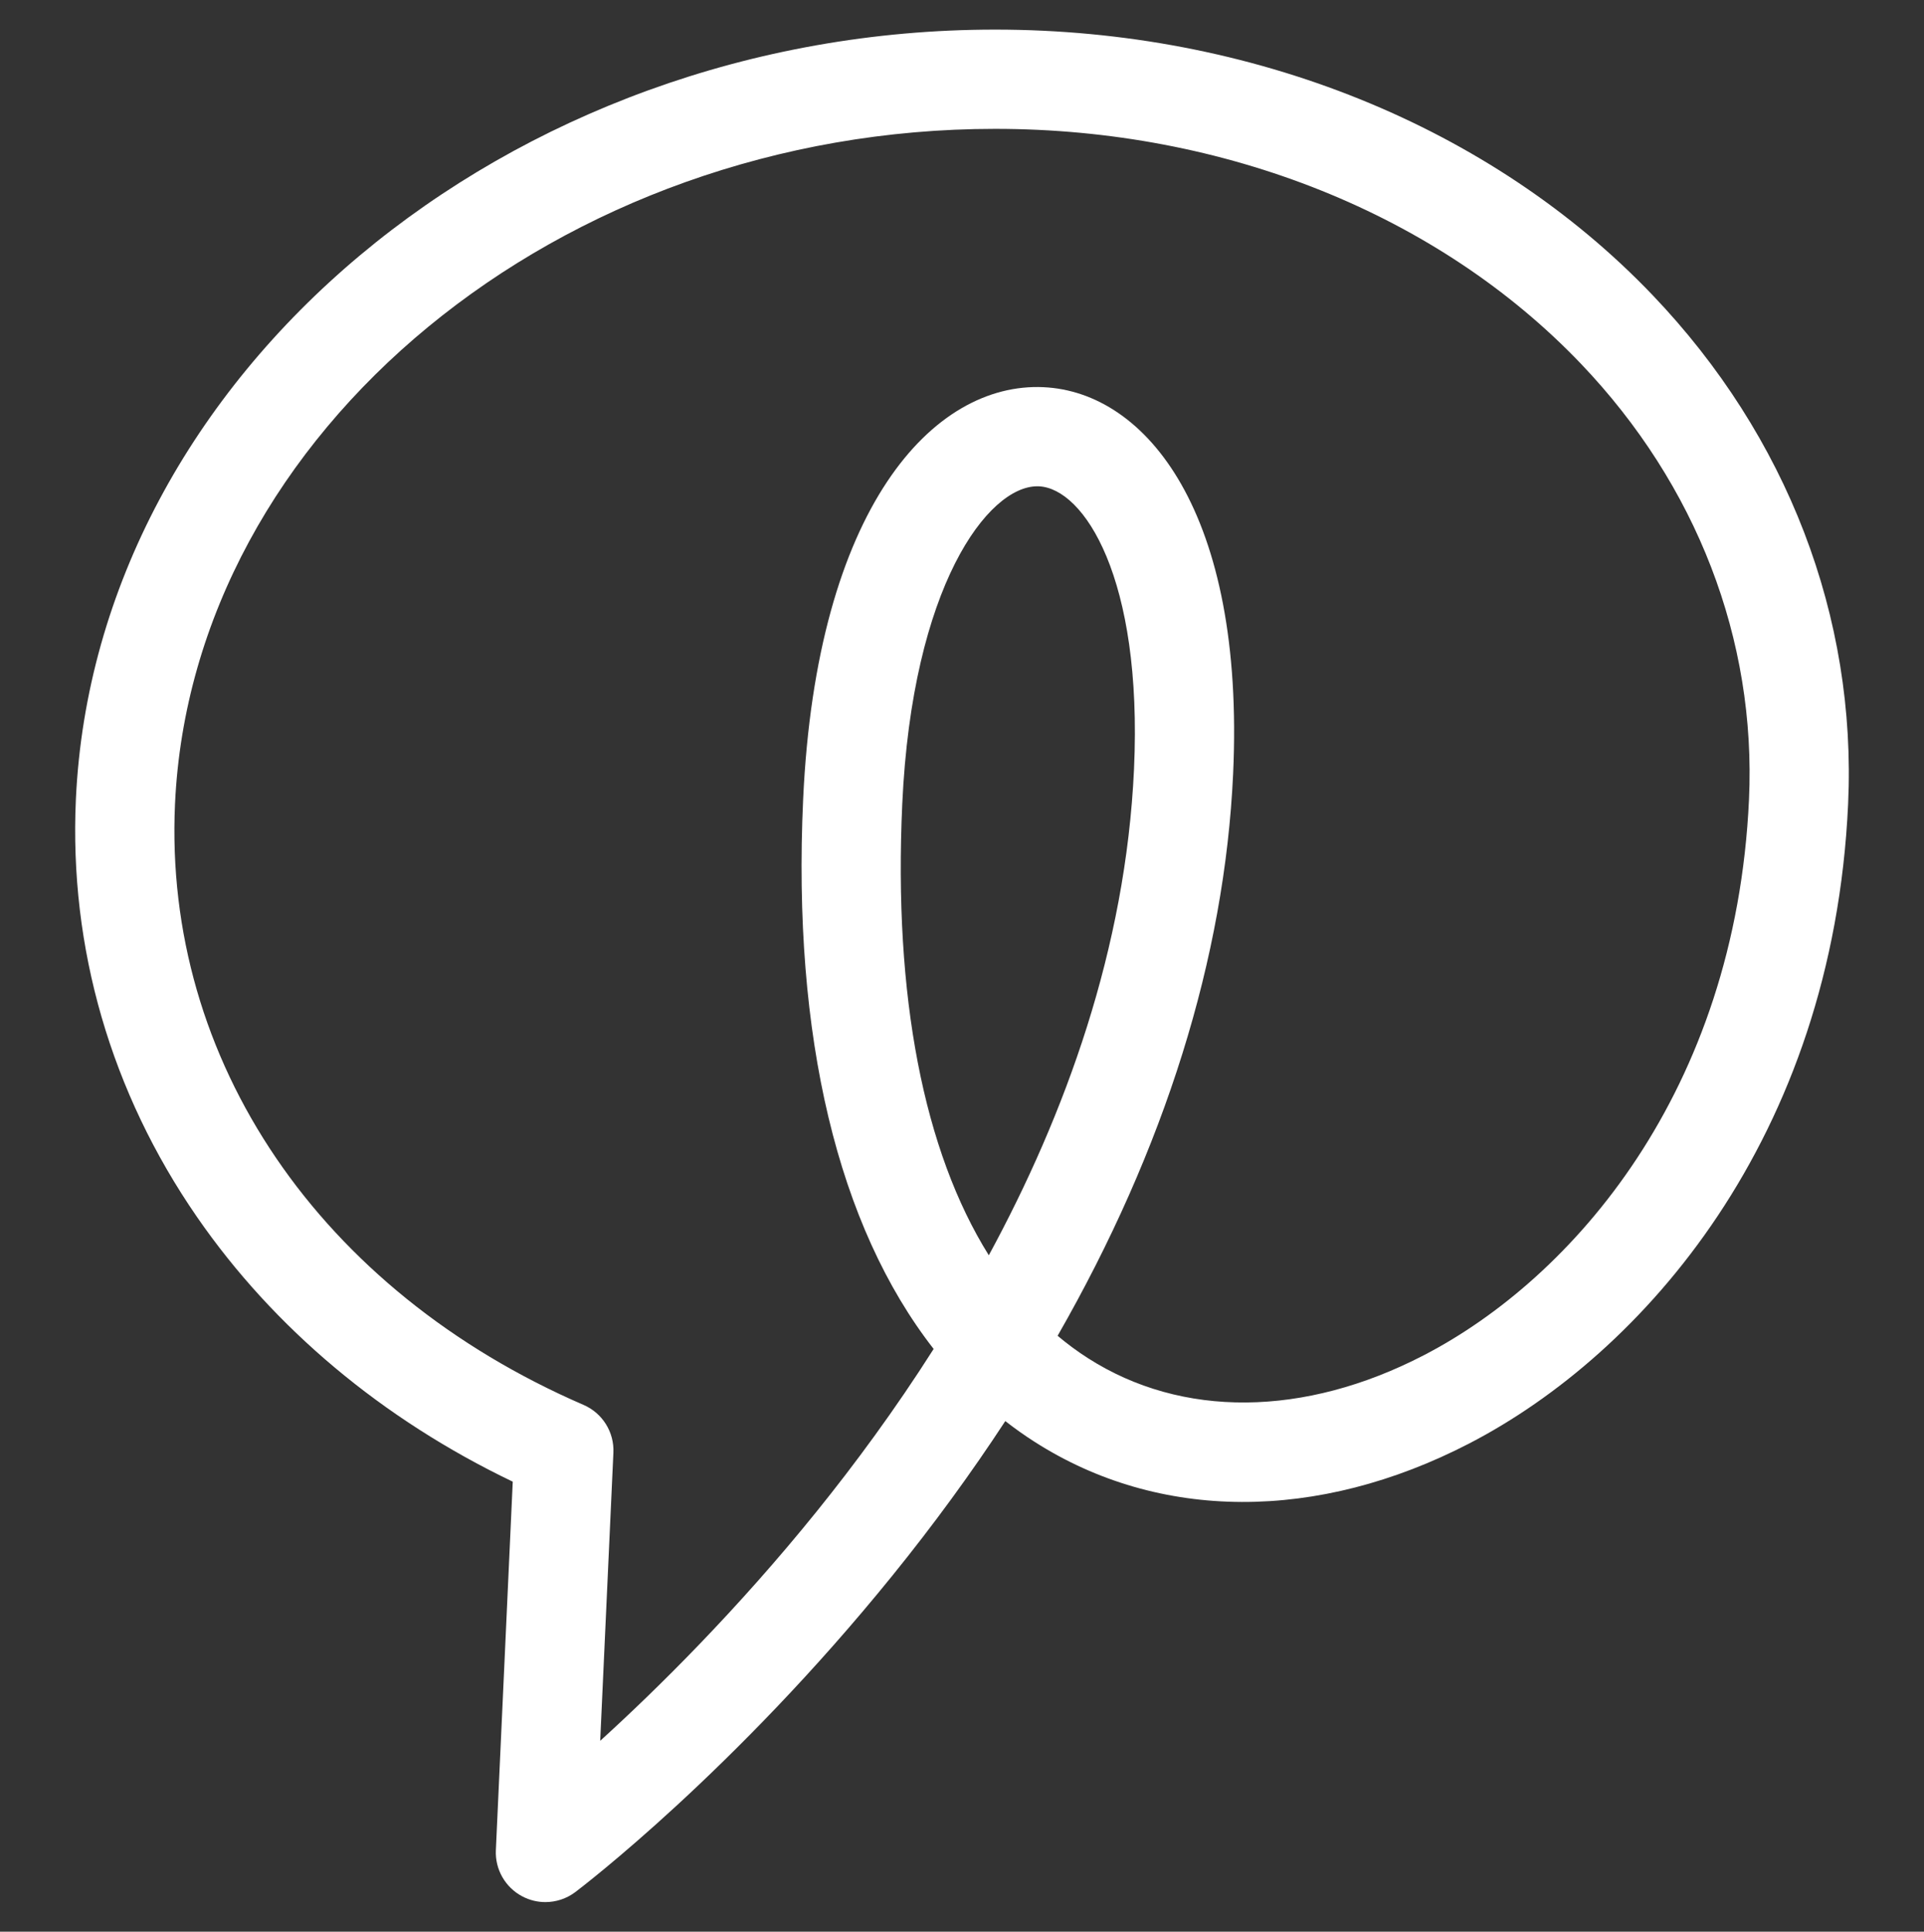 <svg xmlns="http://www.w3.org/2000/svg" width="260" height="261" viewBox="0 0 260 261">
    <rect x="0" y="0" width="260" height="261" fill="#333333" stroke="none"/>
    <g fill="none" fill-rule="evenodd">
        <g fill="#FFF">
            <path d="M319.172 2317.704c-6.65 0-16.895 13.459-18.245 42.919-1.192 26.011 2.9 46.914 11.696 60.984 10.32-19.019 18.51-41.436 19.622-65.686 1.186-25.897-6.8-37.935-12.85-38.212-.075-.005-.149-.005-.223-.005zm-5.697-48.294c-58.805 0-108.52 40.918-110.825 91.213-1.588 34.664 19.565 65.778 55.206 81.198 2.557 1.106 4.163 3.677 4.035 6.46l-1.783 38.927c7.743-7.042 18.49-17.655 29.275-31.017 5.131-6.359 10.567-13.723 15.785-21.927-12.92-16.57-19.106-42.175-17.636-74.254 1.806-39.42 17.569-56.386 32.476-55.696 13.92.637 27.243 17.033 25.631 52.22-1.14 24.906-9.243 50.681-23.719 75.95 1.311 1.104 2.682 2.115 4.109 3.028 12.68 8.115 29.218 7.97 45.373-.397 20.059-10.387 42.137-35.571 43.949-75.105.99-21.59-7.077-42.493-22.714-58.863-19.266-20.17-48.12-31.737-79.162-31.737zM252.705 2509c-1.068 0-2.14-.254-3.122-.772-2.3-1.211-3.694-3.642-3.575-6.24l2.282-49.793c-17.596-8.43-32.284-20.726-42.672-35.77-11.625-16.835-17.283-36.343-16.364-56.415 2.629-57.351 58.354-104.01 124.221-104.01 34.687 0 67.074 13.08 88.859 35.885 18.19 19.043 27.57 43.456 26.412 68.738-2.072 45.237-27.795 74.292-51.178 86.399-20.525 10.628-41.948 10.55-58.767-.216-1.36-.87-2.675-1.802-3.95-2.797-4.596 7.025-9.686 13.995-15.255 20.876-21.349 26.382-41.979 42.102-42.846 42.758-1.189.898-2.613 1.357-4.046 1.357z" transform="translate(-179, -2252)"/>
        </g>
    </g>
</svg>
